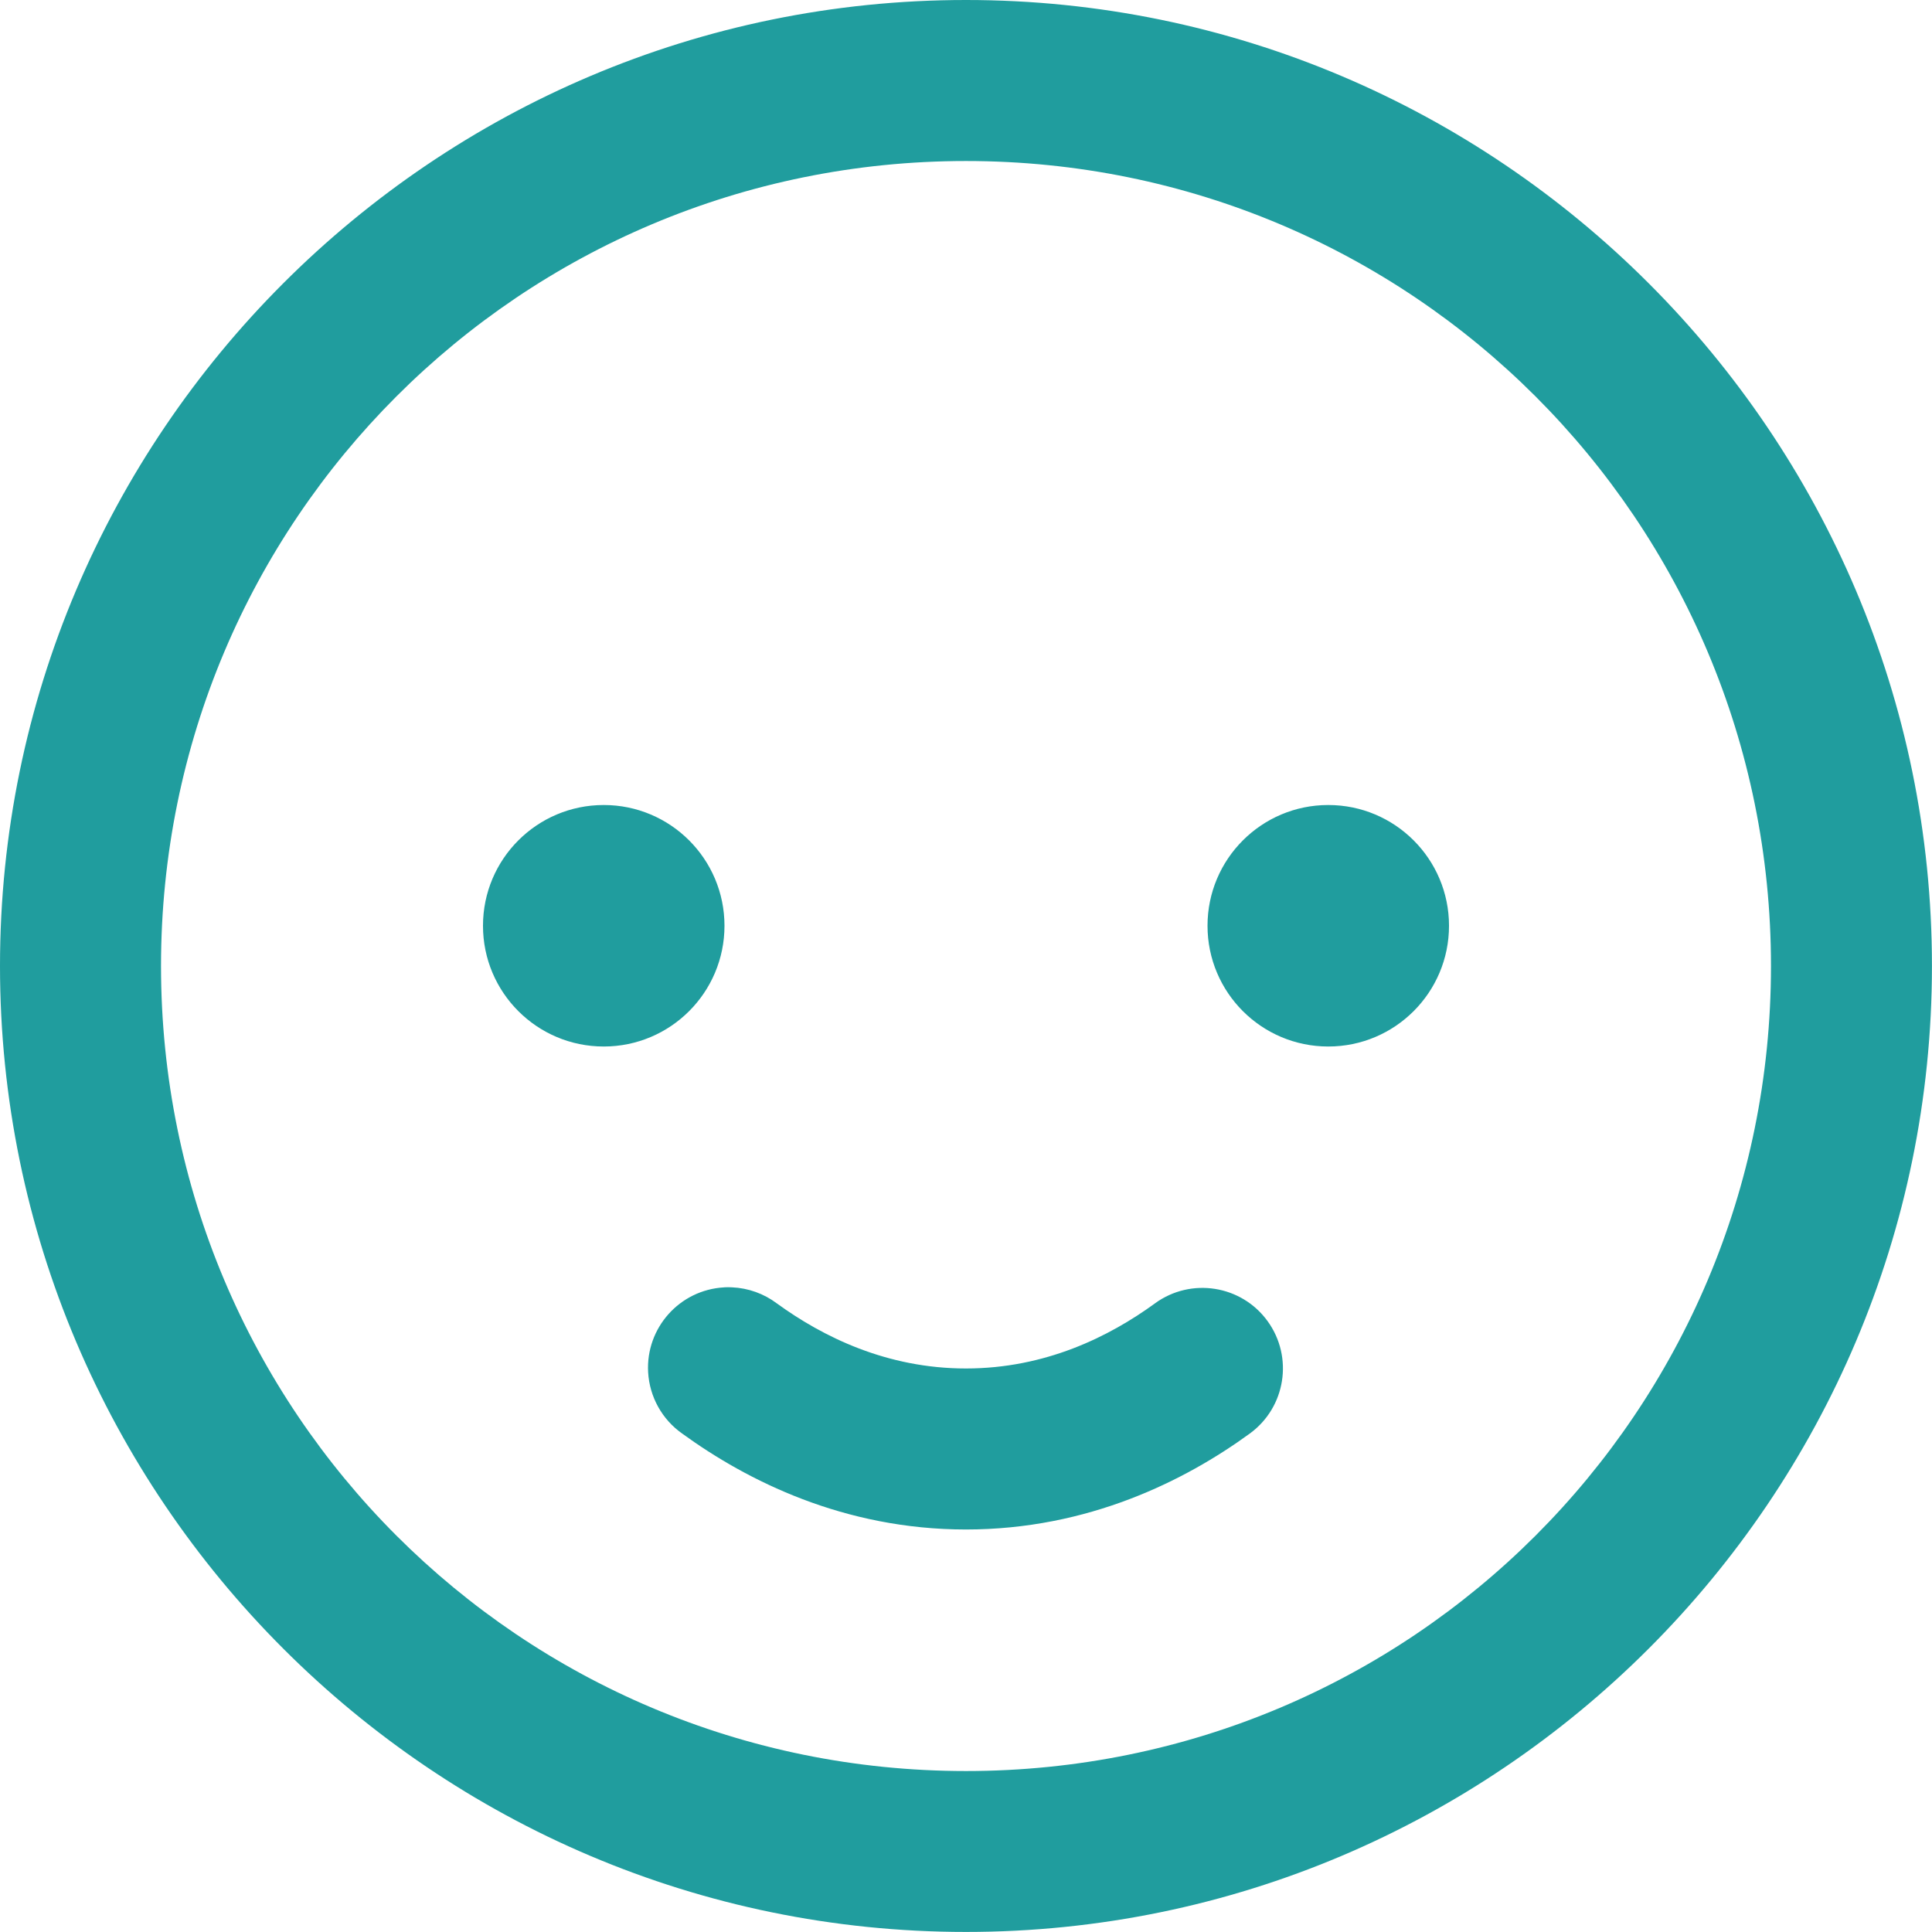 <?xml version="1.0" encoding="UTF-8"?>
<svg id="Layer_2" data-name="Layer 2" xmlns="http://www.w3.org/2000/svg" viewBox="0 0 374.25 374.25">
  <defs>
    <style>
      .cls-1 {
        fill: #209D9E;
        stroke-width: 0px;
      }
    </style>
  </defs>
  <g id="Layer_1-2" data-name="Layer 1">
    <path class="cls-1" d="M187.12,0C83.96,0,0,83.96,0,187.12s83.96,187.12,187.12,187.12,187.12-83.96,187.12-187.12S290.29,0,187.12,0ZM187.12,31.19c86.31,0,155.94,69.63,155.94,155.94s-69.63,155.94-155.94,155.94S31.19,273.43,31.19,187.12,100.82,31.19,187.12,31.19ZM116.95,155.94c-12.92,0-23.39,10.47-23.39,23.39s10.47,23.39,23.39,23.39h0c12.92,0,23.39-10.47,23.39-23.39h0c0-12.92-10.47-23.39-23.39-23.39ZM257.3,155.94c-12.92,0-23.39,10.47-23.39,23.39s10.47,23.39,23.39,23.39h0c12.92,0,23.39-10.47,23.39-23.39h0c0-12.92-10.47-23.39-23.39-23.39ZM140.25,249.38c-8.6.48-15.18,7.85-14.7,16.44.27,4.76,2.7,9.14,6.6,11.88,12.54,9.11,31.32,18.58,54.97,18.58s42.44-9.46,54.97-18.58c6.97-5.07,8.51-14.82,3.45-21.79s-14.82-8.51-21.79-3.45l-.02.02c-8.89,6.47-21.27,12.61-36.61,12.61s-27.72-6.13-36.64-12.61c-2.51-1.89-5.54-2.97-8.68-3.11-.52-.03-1.04-.03-1.55,0Z"/>
  </g>
</svg>